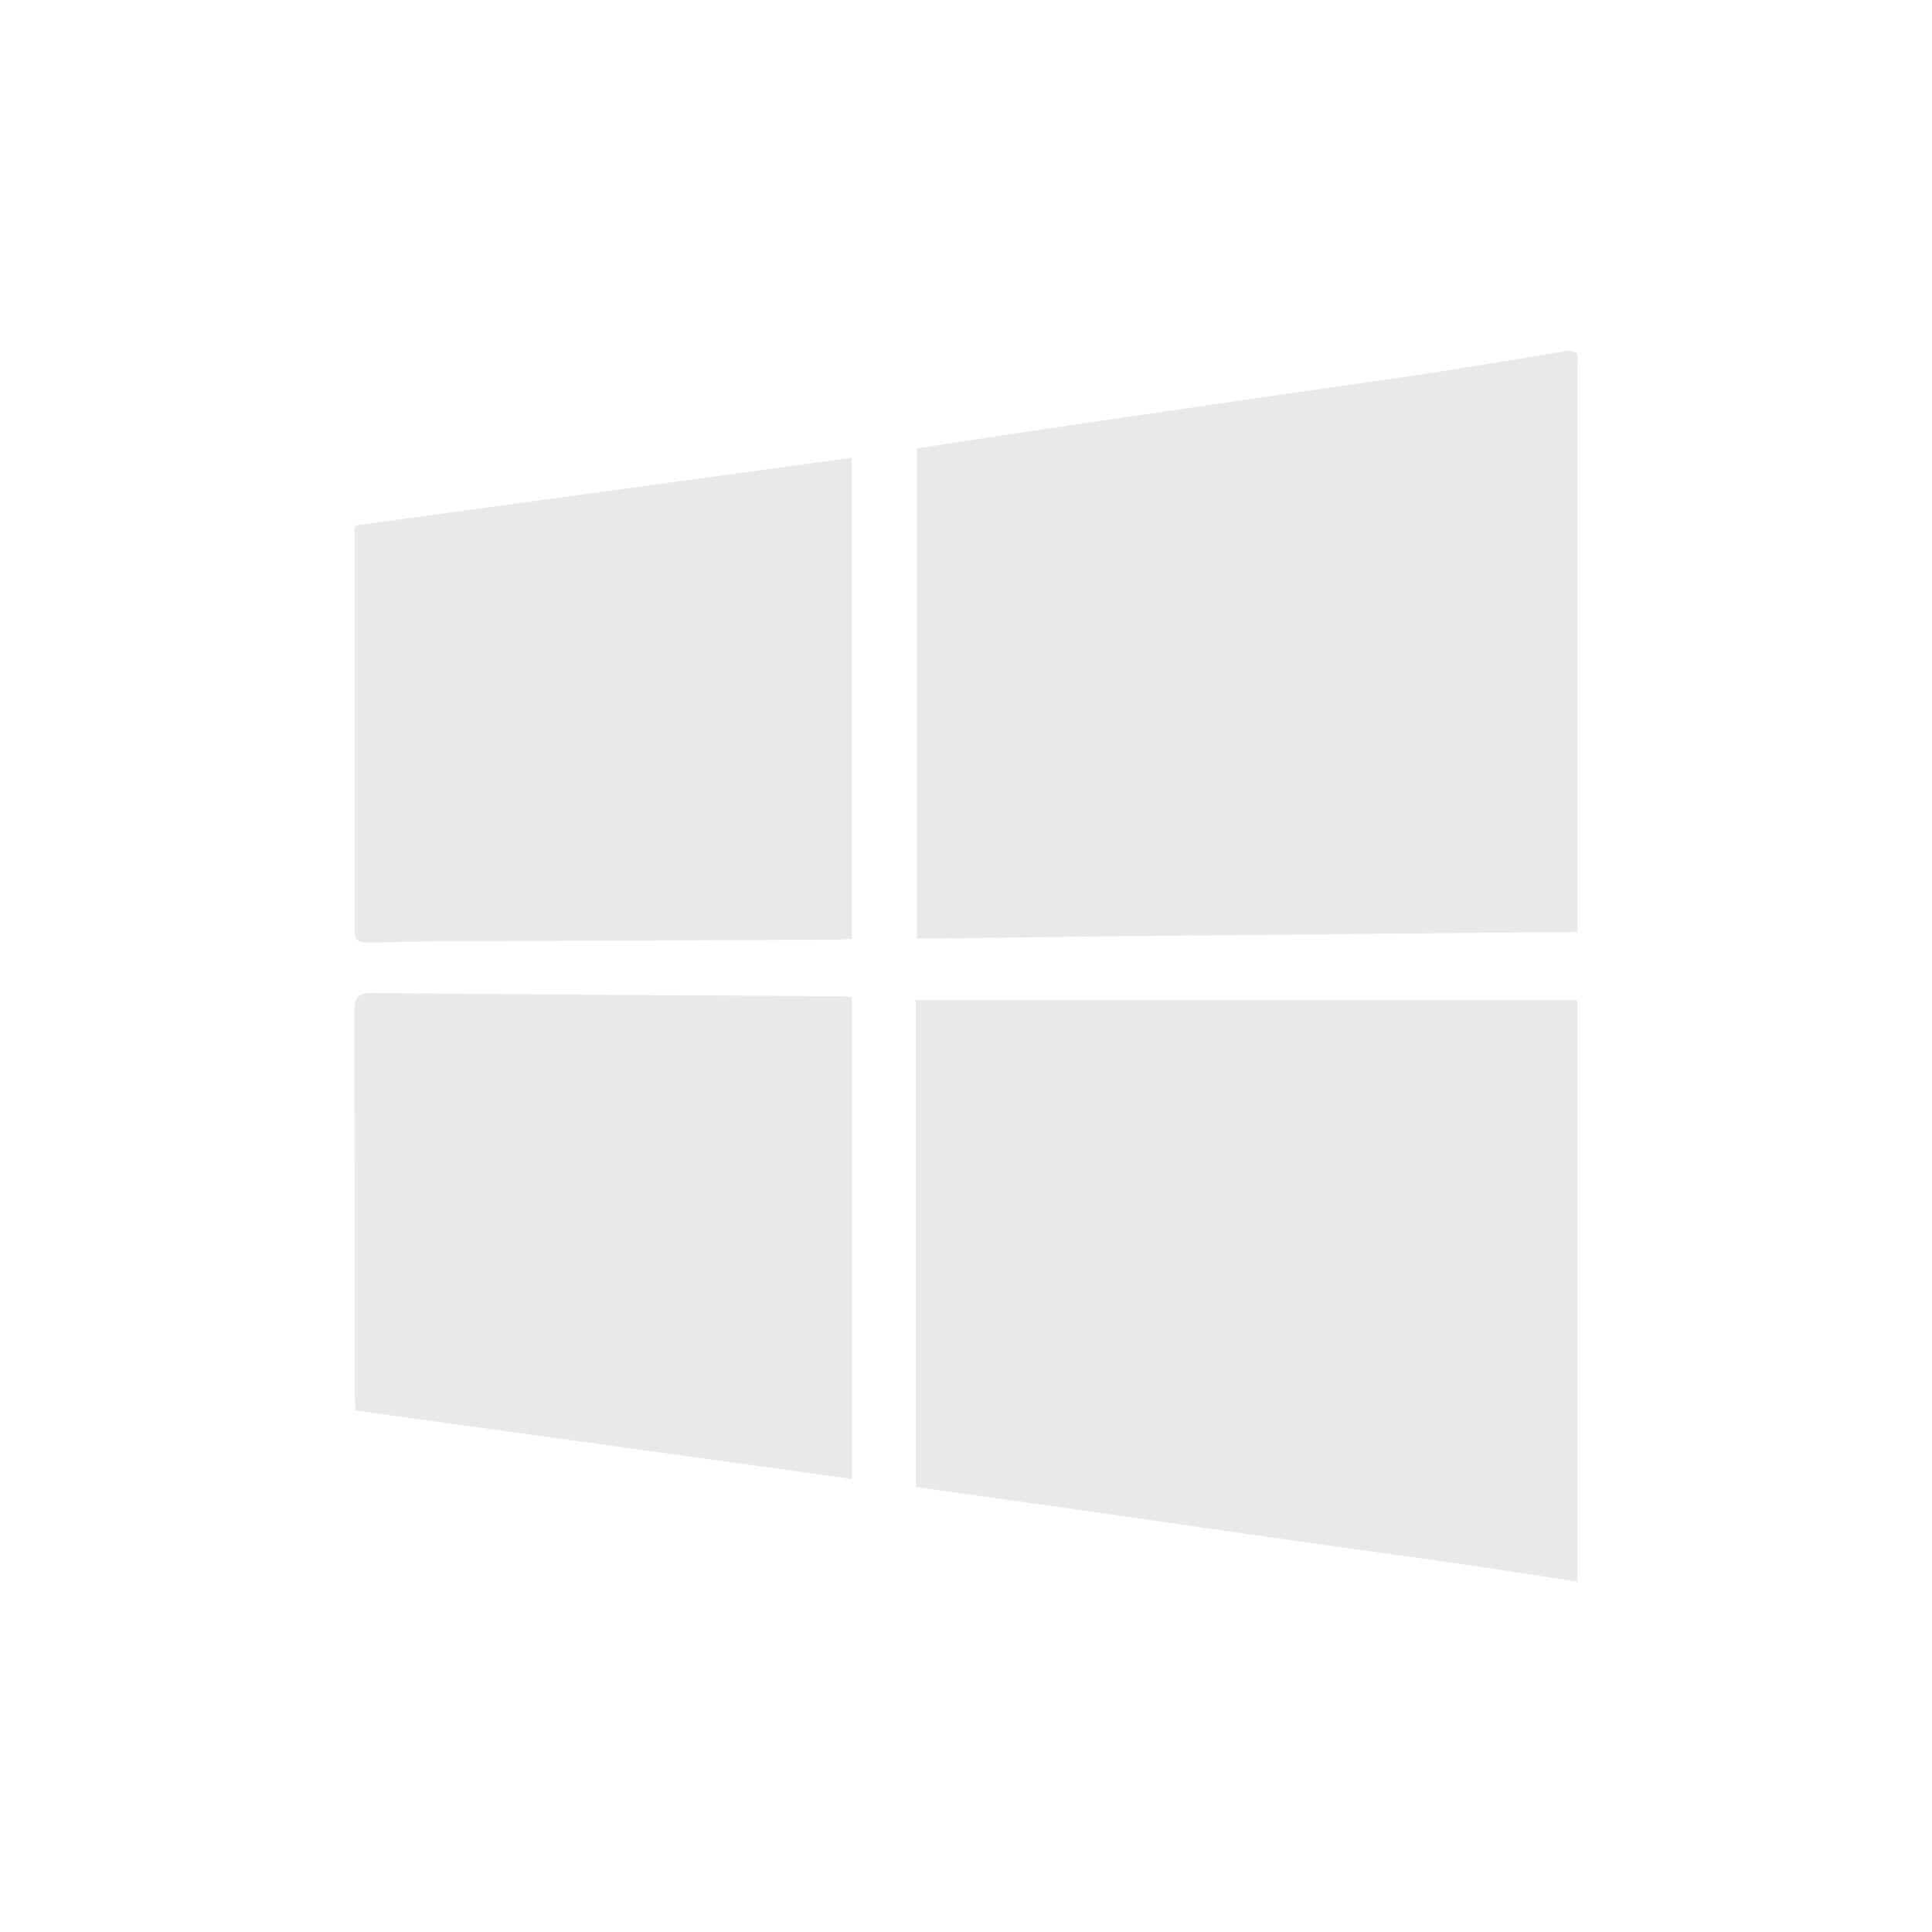 <svg width="510" height="510" viewBox="0 0 510 510" fill="none" xmlns="http://www.w3.org/2000/svg">
<path d="M416.39 246C377.89 246.353 339.39 246.713 300.89 247.08C282.97 247.26 265.05 247.52 247.13 247.74C245.51 247.74 243.9 247.74 242.02 247.74V118.38C250.58 117.07 259.16 115.71 267.75 114.44C287.337 111.547 306.927 108.683 326.52 105.85C343.67 103.36 360.83 101 377.97 98.42C390.13 96.58 402.25 94.48 414.39 92.5C415.06 92.83 416.17 93.04 416.29 93.5C416.469 94.644 416.503 95.807 416.39 96.96V246Z" fill="#E9E9E9"></path>
<path d="M416.39 417.5C405.45 415.85 394.52 414.14 383.57 412.57C368.37 410.39 353.14 408.35 337.93 406.19C320.27 403.69 302.62 401.11 284.93 398.59C270.71 396.59 256.49 394.59 241.73 392.52V264H416.39V417.5Z" fill="#E9E9E9"></path>
<path d="M224.86 263.23V390.39L93.86 372.34C93.78 370.88 93.62 369.43 93.62 367.97C93.62 334.42 93.62 300.87 93.54 267.32C93.54 263.63 94.2 262.09 98.41 262.13C139.76 262.54 181.11 262.73 222.41 262.99C223.11 263 223.75 263.11 224.86 263.23Z" fill="#E9E9E9"></path>
<path d="M94 138.68L224.83 120.84V247.84C223.12 247.92 221.52 248.06 219.92 248.07C186.533 248.197 153.147 248.323 119.76 248.45C112.29 248.45 104.83 248.66 97.36 248.84C95.06 248.9 93.61 248.48 93.61 245.64C93.61 210.267 93.61 174.89 93.61 139.51C93.55 139.32 93.7 139.19 94 138.68Z" fill="#E9E9E9"></path>
</svg>
